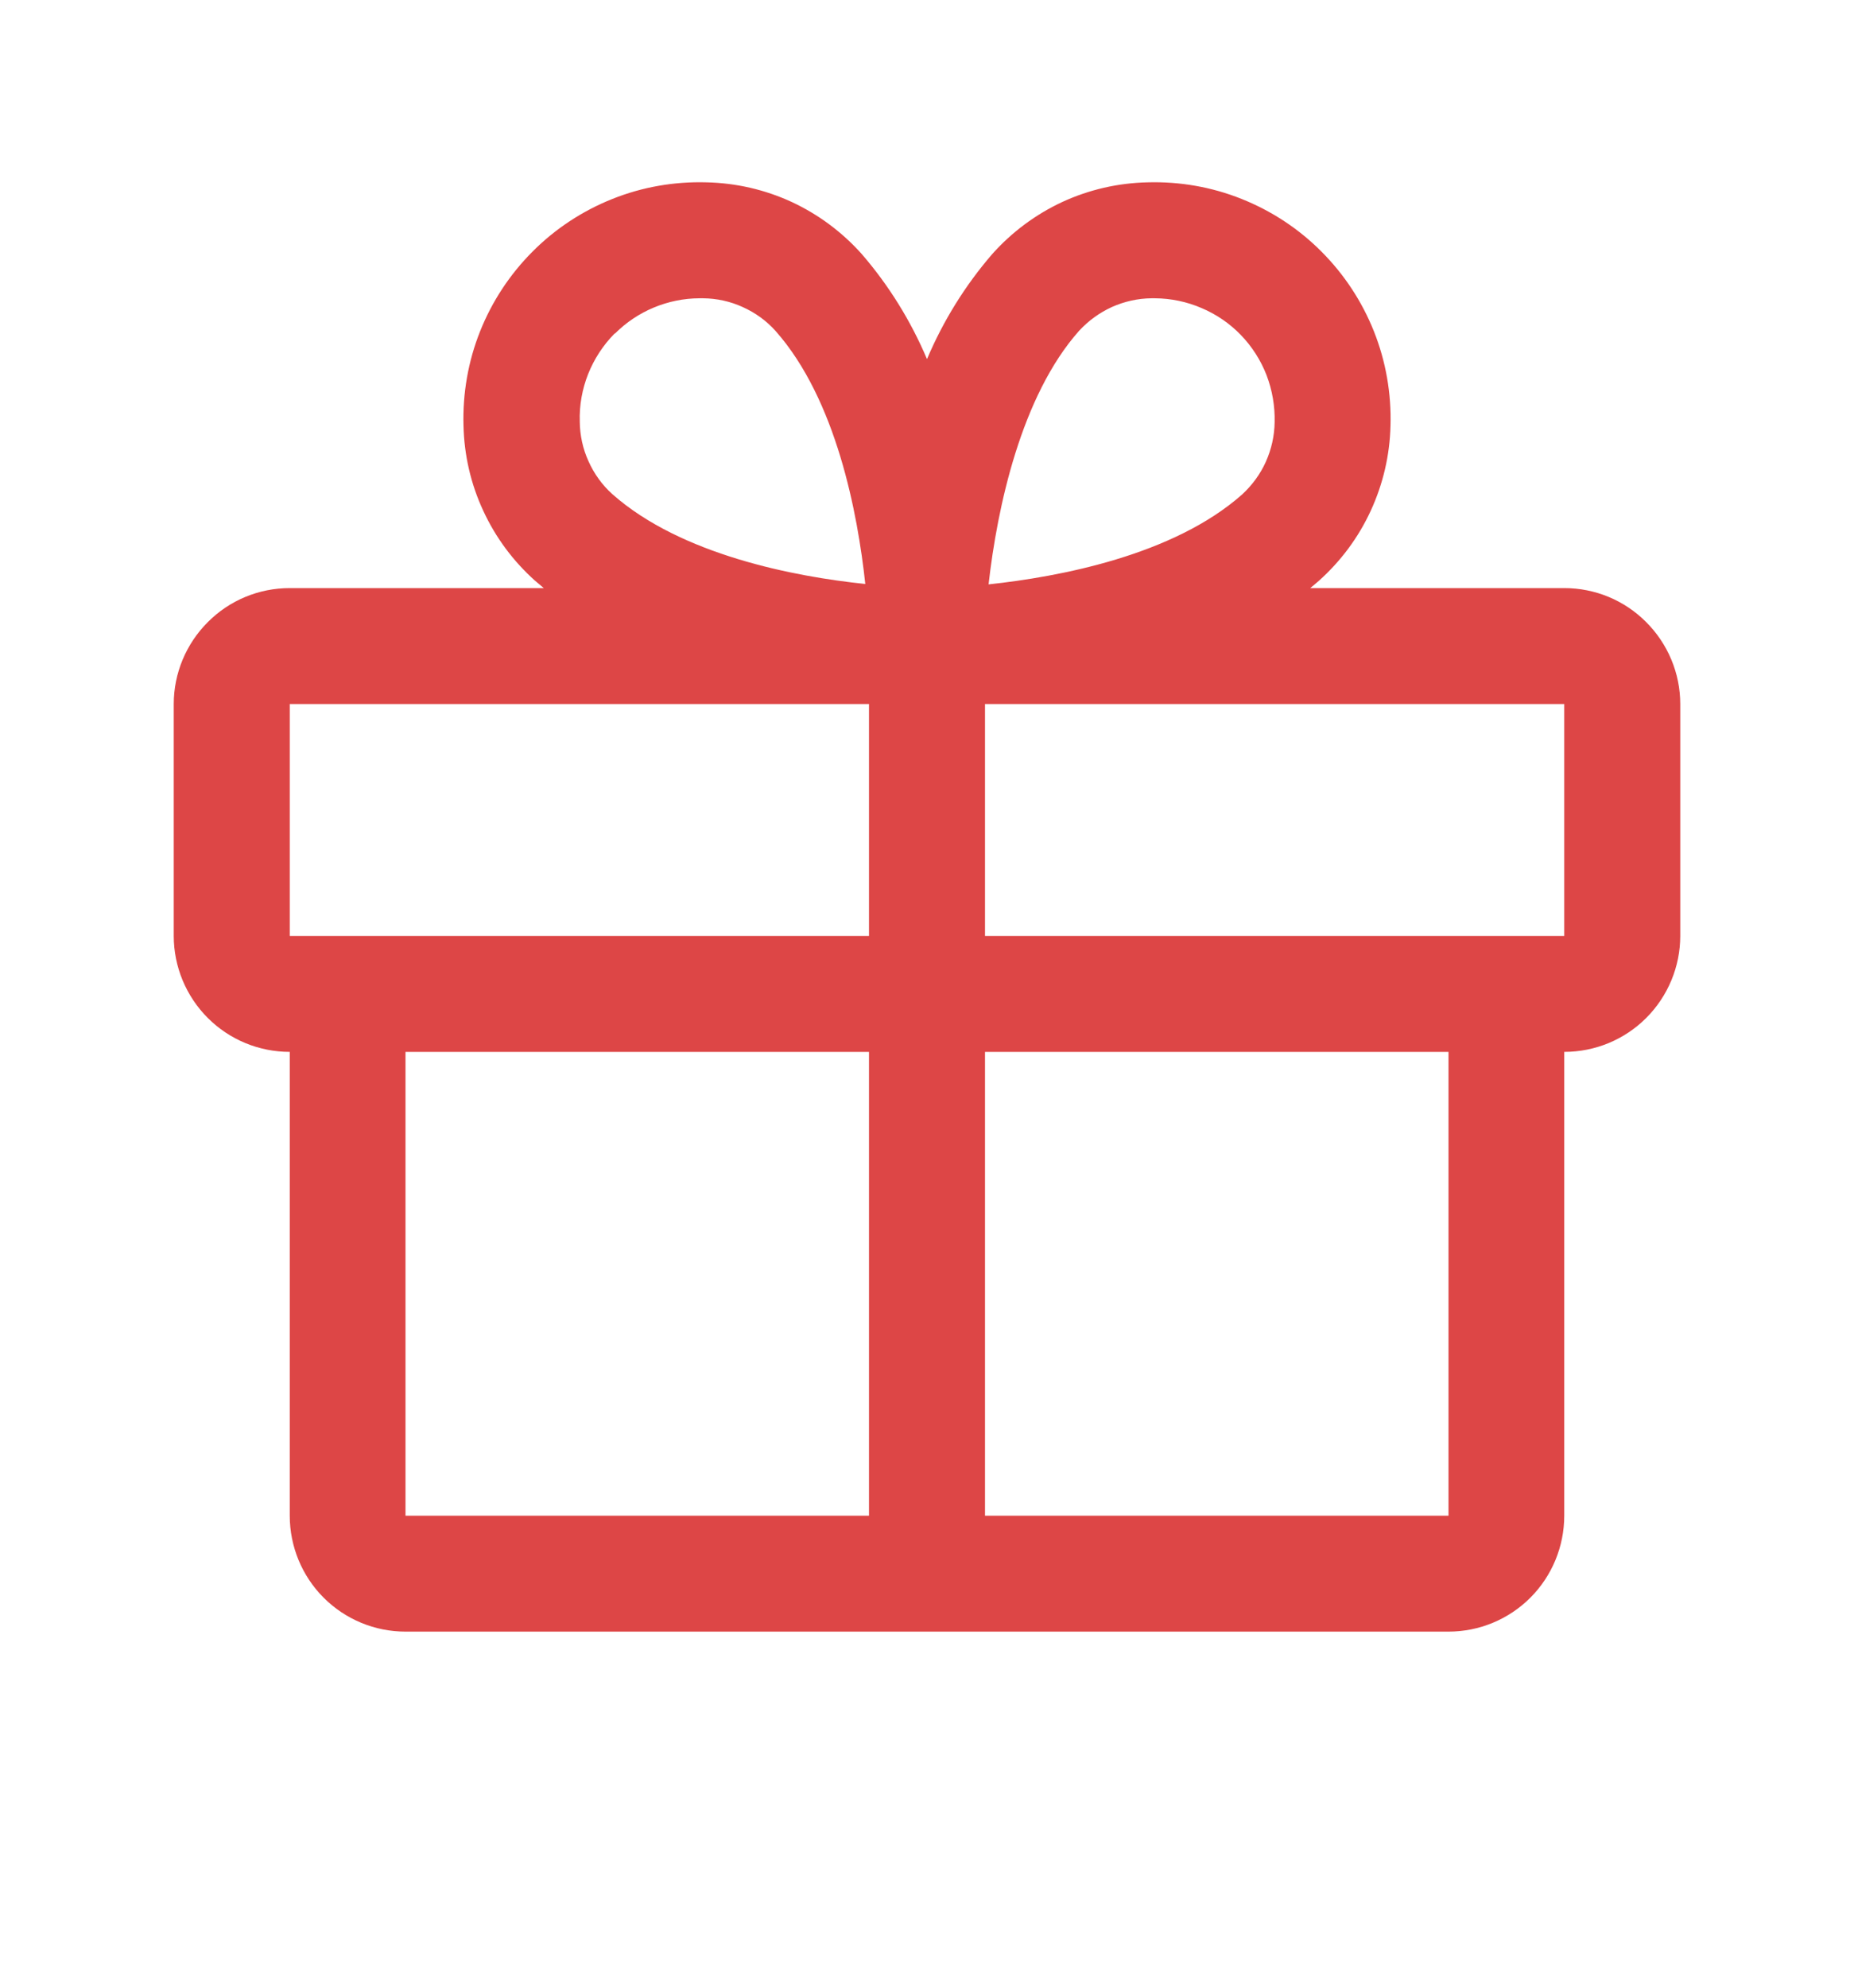 <svg width="14" height="15" viewBox="0 0 14 15" fill="none" xmlns="http://www.w3.org/2000/svg">
<path d="M11.812 4.438H9.894C9.915 4.42 9.937 4.403 9.958 4.384C10.124 4.236 10.258 4.056 10.351 3.854C10.444 3.652 10.495 3.434 10.5 3.212C10.507 2.969 10.465 2.727 10.375 2.501C10.285 2.275 10.15 2.07 9.978 1.898C9.807 1.726 9.601 1.591 9.375 1.501C9.15 1.411 8.908 1.369 8.665 1.376C8.442 1.381 8.224 1.431 8.022 1.524C7.82 1.618 7.64 1.752 7.492 1.918C7.288 2.154 7.122 2.422 7 2.71C6.878 2.422 6.712 2.154 6.508 1.918C6.36 1.752 6.18 1.618 5.978 1.524C5.776 1.431 5.558 1.381 5.335 1.376C5.092 1.369 4.85 1.411 4.625 1.501C4.399 1.591 4.193 1.726 4.022 1.898C3.85 2.07 3.715 2.275 3.625 2.501C3.535 2.727 3.493 2.969 3.5 3.212C3.505 3.434 3.555 3.652 3.649 3.854C3.742 4.056 3.876 4.236 4.042 4.384C4.063 4.402 4.085 4.419 4.106 4.438H2.188C1.955 4.438 1.733 4.53 1.569 4.695C1.405 4.859 1.312 5.081 1.312 5.313V7.063C1.312 7.295 1.405 7.518 1.569 7.682C1.733 7.846 1.955 7.938 2.188 7.938V11.438C2.188 11.67 2.28 11.893 2.444 12.057C2.608 12.221 2.83 12.313 3.062 12.313H10.938C11.17 12.313 11.392 12.221 11.556 12.057C11.72 11.893 11.812 11.67 11.812 11.438V7.938C12.045 7.938 12.267 7.846 12.431 7.682C12.595 7.518 12.688 7.295 12.688 7.063V5.313C12.688 5.081 12.595 4.859 12.431 4.695C12.267 4.53 12.045 4.438 11.812 4.438ZM8.148 2.497C8.218 2.421 8.302 2.36 8.396 2.317C8.49 2.275 8.592 2.252 8.695 2.251H8.722C8.843 2.252 8.963 2.277 9.074 2.325C9.185 2.372 9.286 2.441 9.37 2.528C9.454 2.615 9.52 2.718 9.564 2.831C9.607 2.944 9.628 3.064 9.625 3.185C9.624 3.288 9.601 3.39 9.559 3.484C9.517 3.578 9.455 3.662 9.379 3.732C8.86 4.191 7.999 4.353 7.465 4.41C7.53 3.831 7.711 2.989 8.148 2.497ZM4.644 2.517C4.813 2.348 5.043 2.252 5.282 2.251H5.309C5.412 2.252 5.514 2.274 5.608 2.317C5.702 2.359 5.787 2.42 5.856 2.497C6.315 3.015 6.477 3.875 6.534 4.407C6.002 4.352 5.142 4.188 4.624 3.729C4.547 3.66 4.486 3.575 4.444 3.481C4.401 3.387 4.379 3.285 4.378 3.182C4.374 3.059 4.396 2.937 4.441 2.823C4.487 2.708 4.555 2.604 4.641 2.517H4.644ZM2.188 5.313H6.562V7.063H2.188V5.313ZM3.062 7.938H6.562V11.438H3.062V7.938ZM10.938 11.438H7.438V7.938H10.938V11.438ZM11.812 7.063H7.438V5.313H11.812V7.063Z" fill="#DD4646"/>
</svg>
